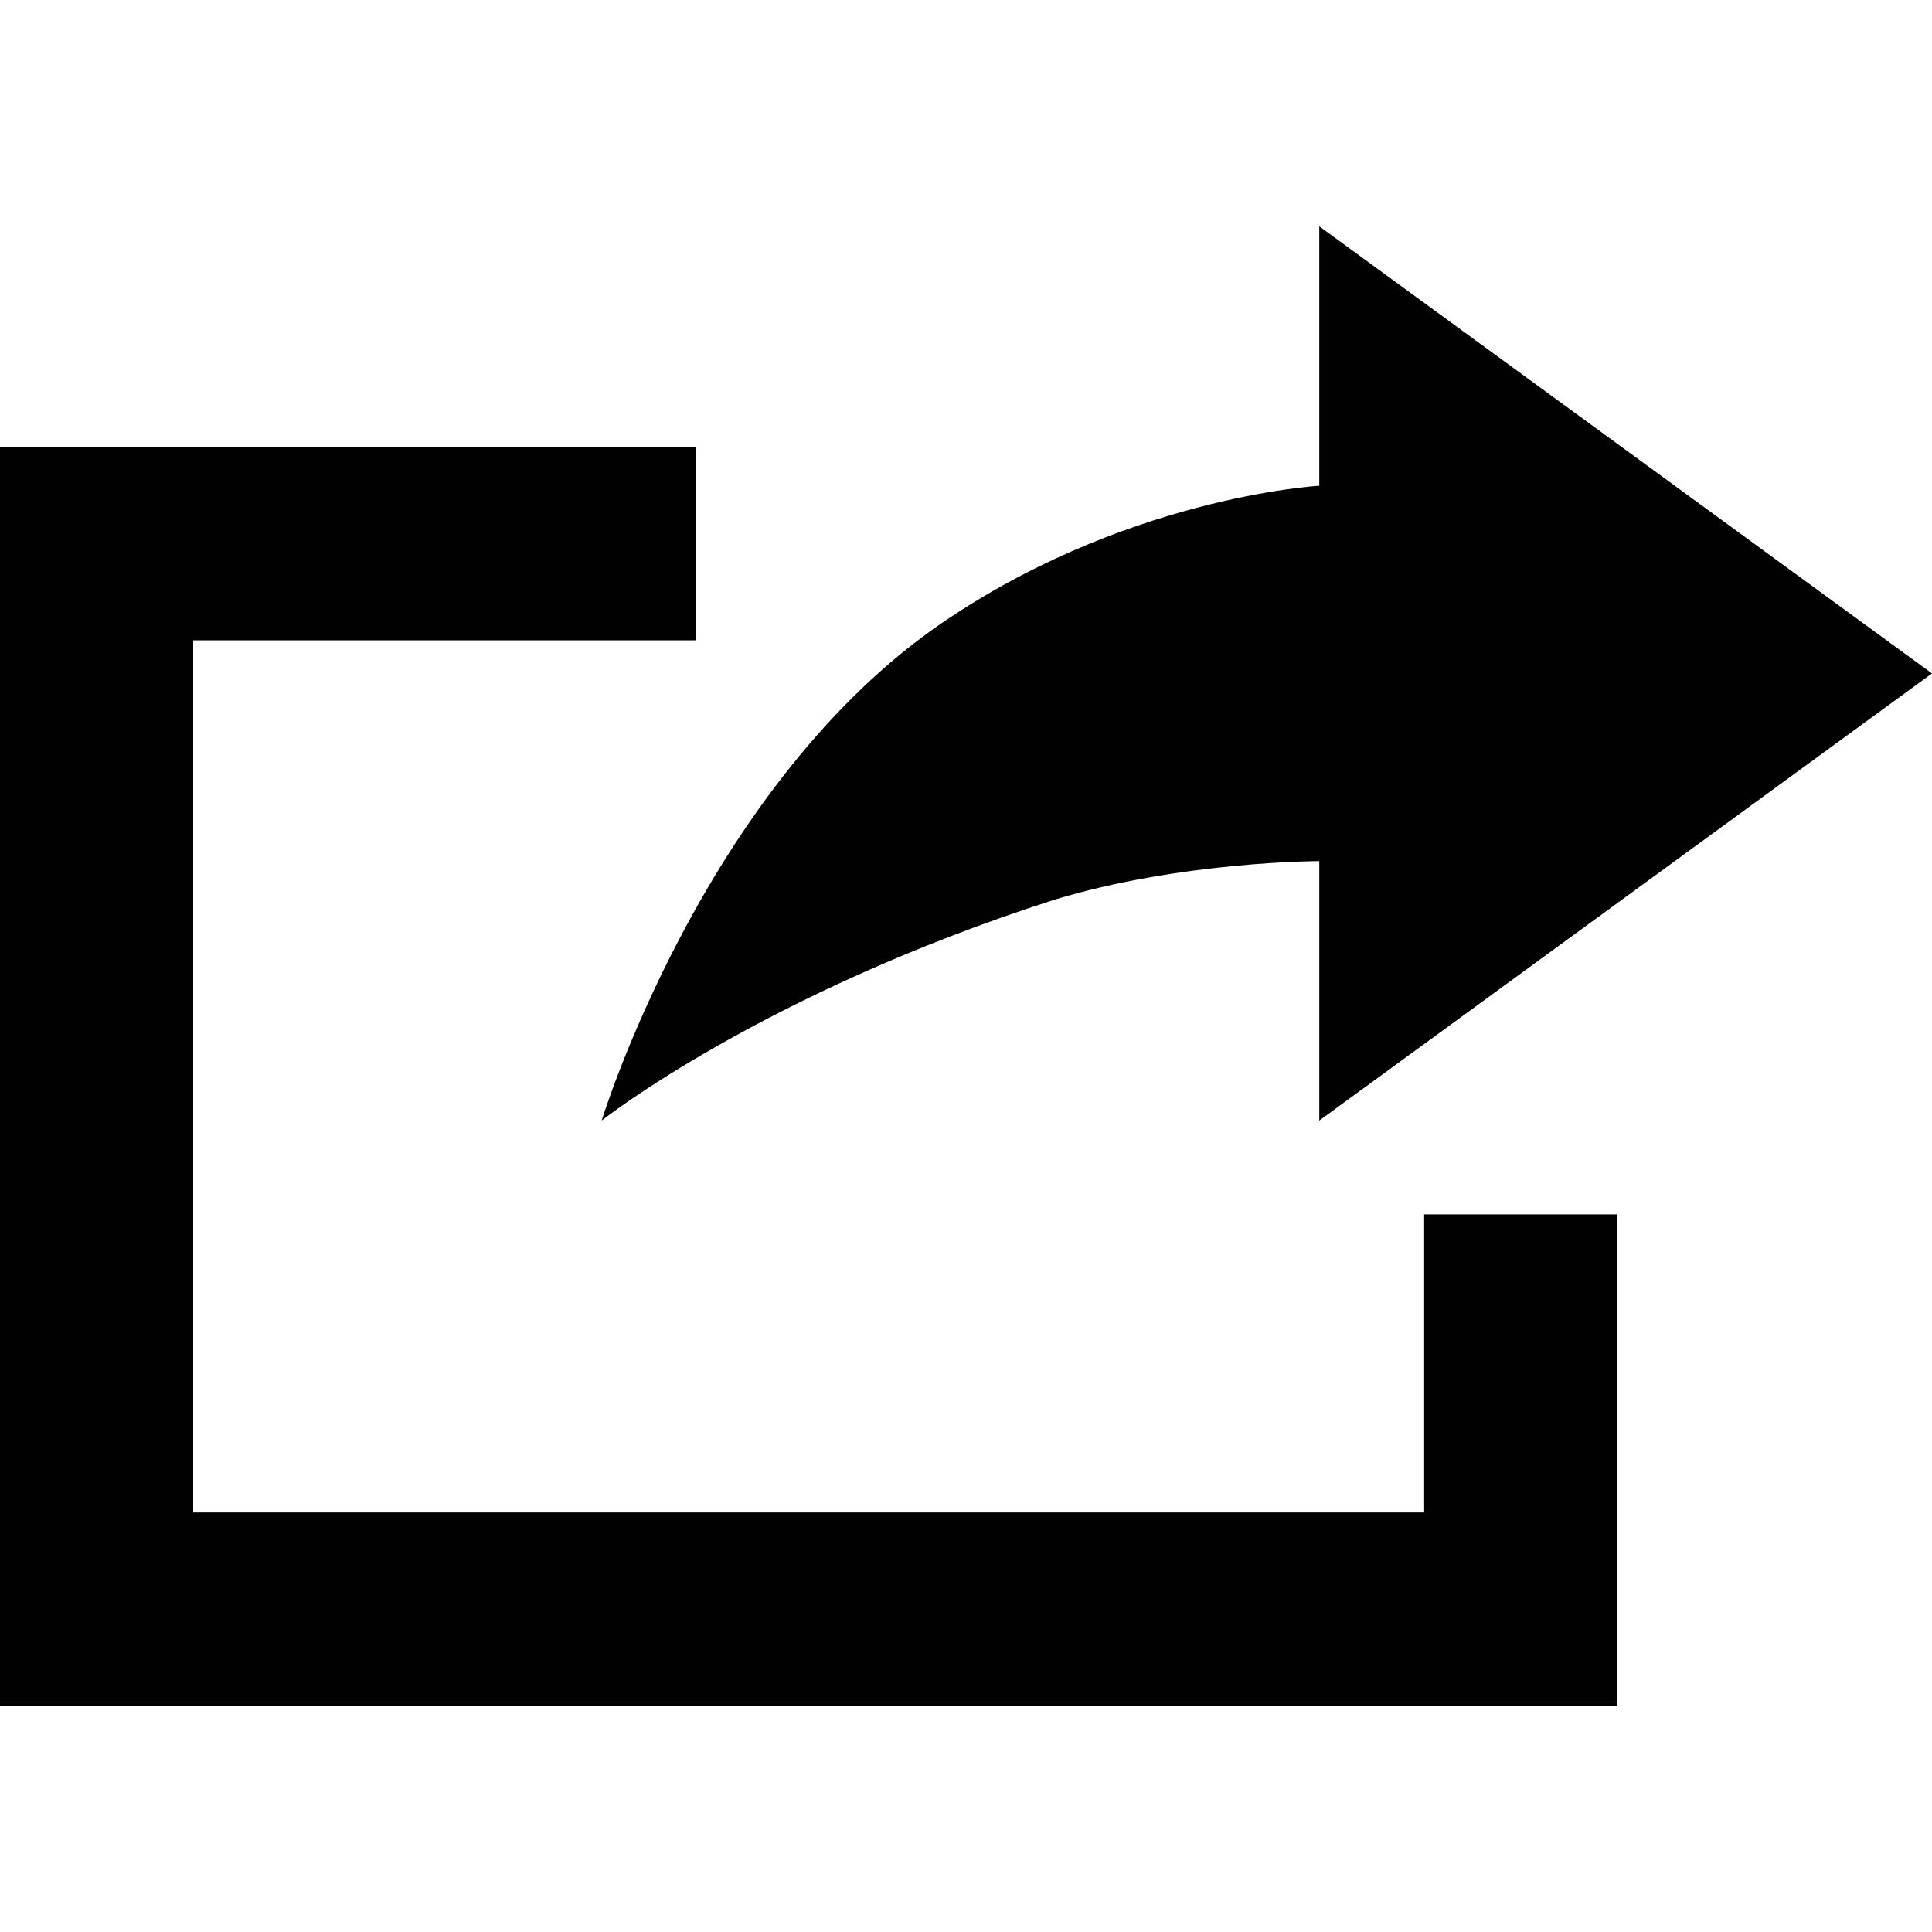 <?xml version="1.0" encoding="utf-8"?>
<!-- Generator: Adobe Illustrator 18.1.0, SVG Export Plug-In . SVG Version: 6.00 Build 0)  -->
<!DOCTYPE svg PUBLIC "-//W3C//DTD SVG 1.1//EN" "http://www.w3.org/Graphics/SVG/1.1/DTD/svg11.dtd">
<svg version="1.1" id="Layer_1" xmlns="http://www.w3.org/2000/svg" xmlns:xlink="http://www.w3.org/1999/xlink" x="0px" y="0px"
	 viewBox="0 0 35 35" enable-background="new 0 0 35 35" xml:space="preserve">
<g>
	<path fill="#010101" d="M19.1,16.3c2.3-0.7,4.8-0.7,4.8-0.7v4.7L35,12.2L23.9,4.1v4.7c0,0-3.6,0.2-7,2.6c-4.2,3-6,8.9-6,8.9
		S13.8,18,19.1,16.3z"/>
	<polygon fill="#010101" points="25.8,27.4 3.5,27.4 3.5,11.6 12.6,11.6 12.6,8.1 0,8.1 0,30.9 29.3,30.9 29.3,22 25.8,22 	"/>
</g>
</svg>
